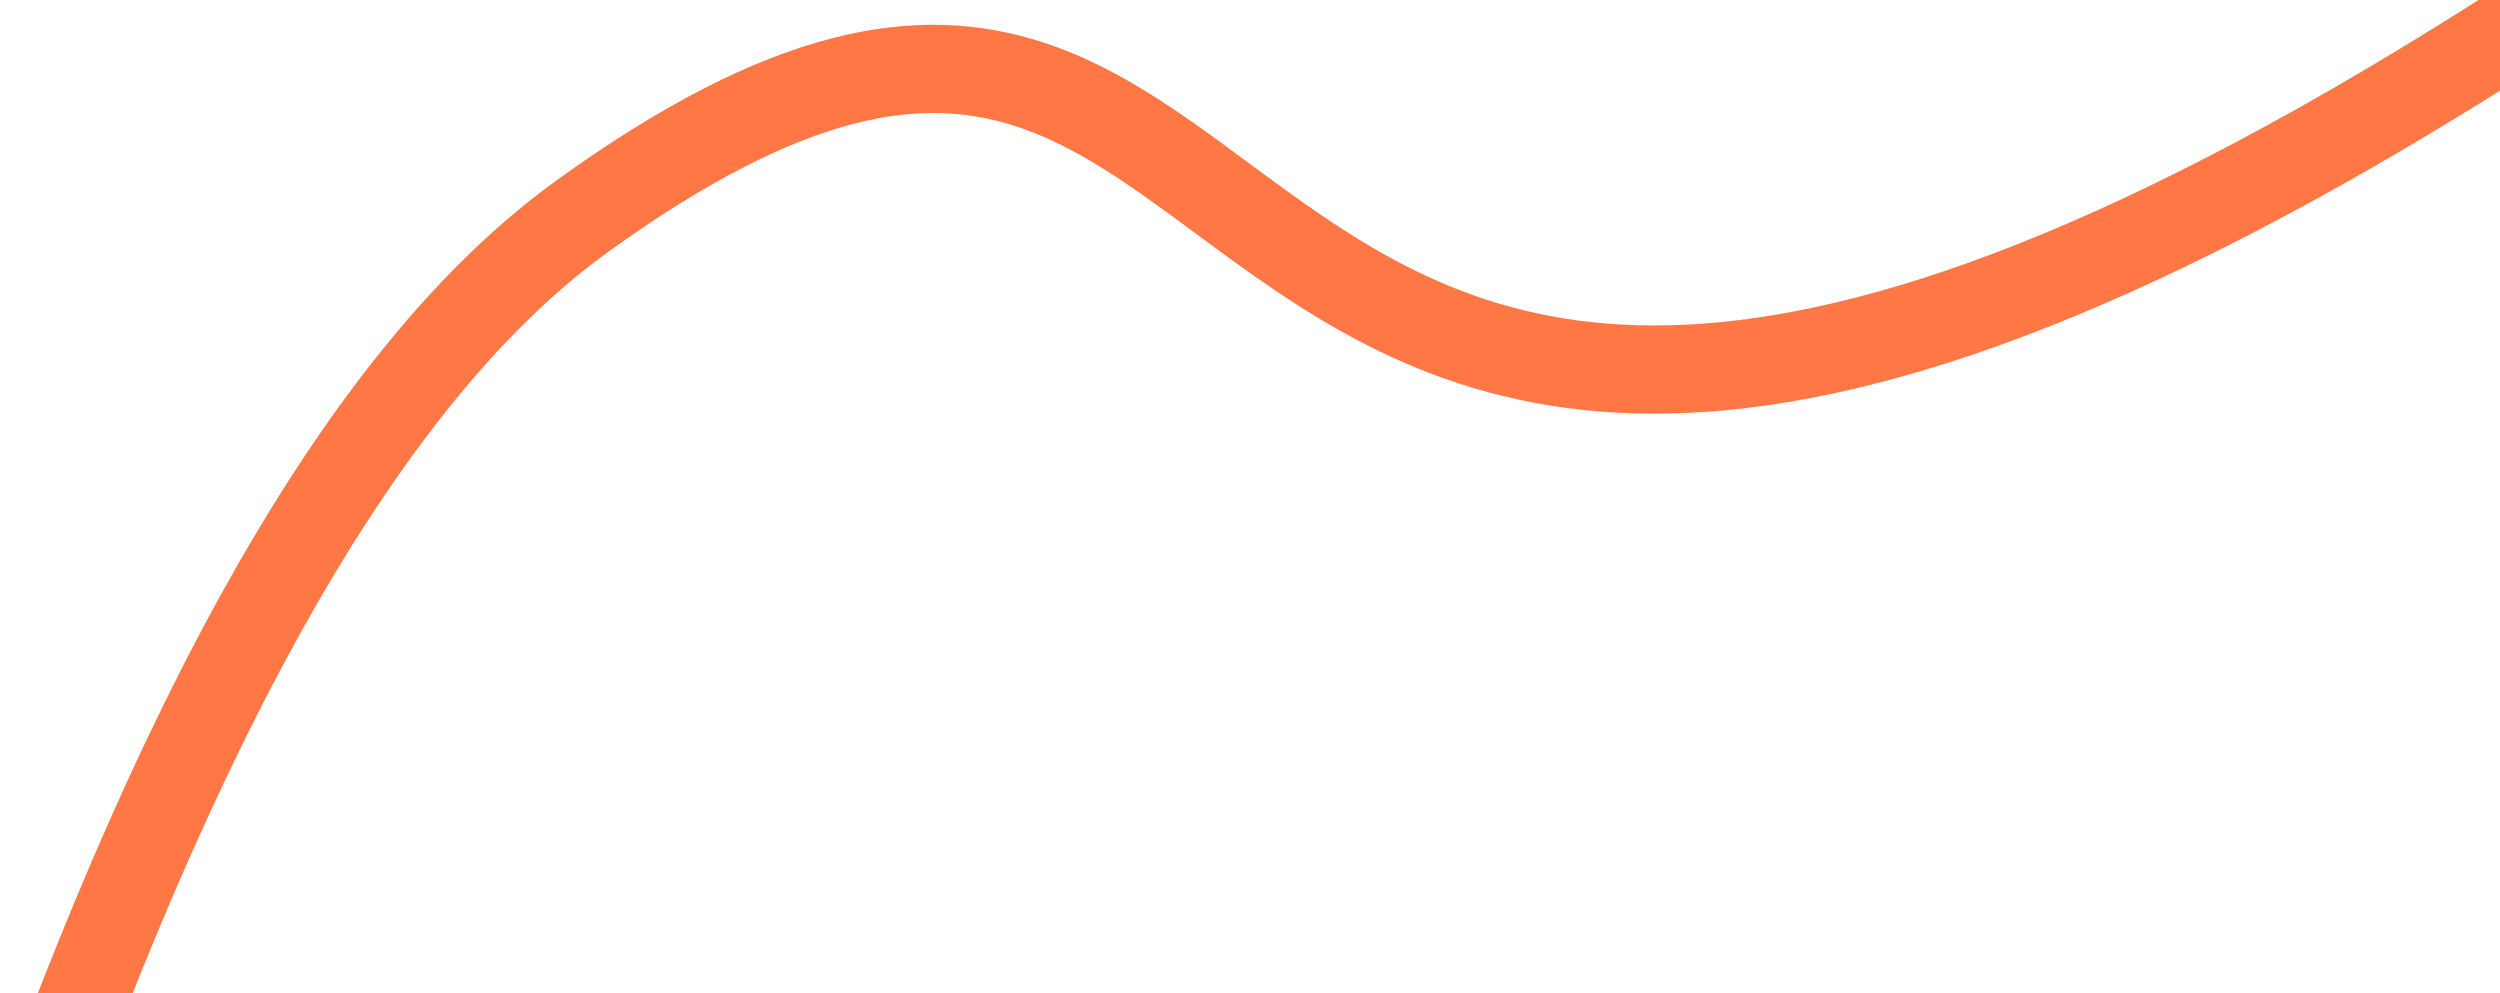 <svg width="536" height="213" viewBox="0 0 536 213" fill="none" xmlns="http://www.w3.org/2000/svg">
<g clip-path="url(#clip0_1025_15420)">
<path d="M-77.672 528.909C-41.524 418.995 13.317 126.774 124.81 46.368C301.885 -81.336 223.953 237.576 598.174 -34.204" stroke="#FF7744" stroke-width="18.91"/>
</g>
<defs>
<clipPath id="clip0_1025_15420">
<rect width="536" height="213" fill="white"/>
</clipPath>
</defs>
</svg>
